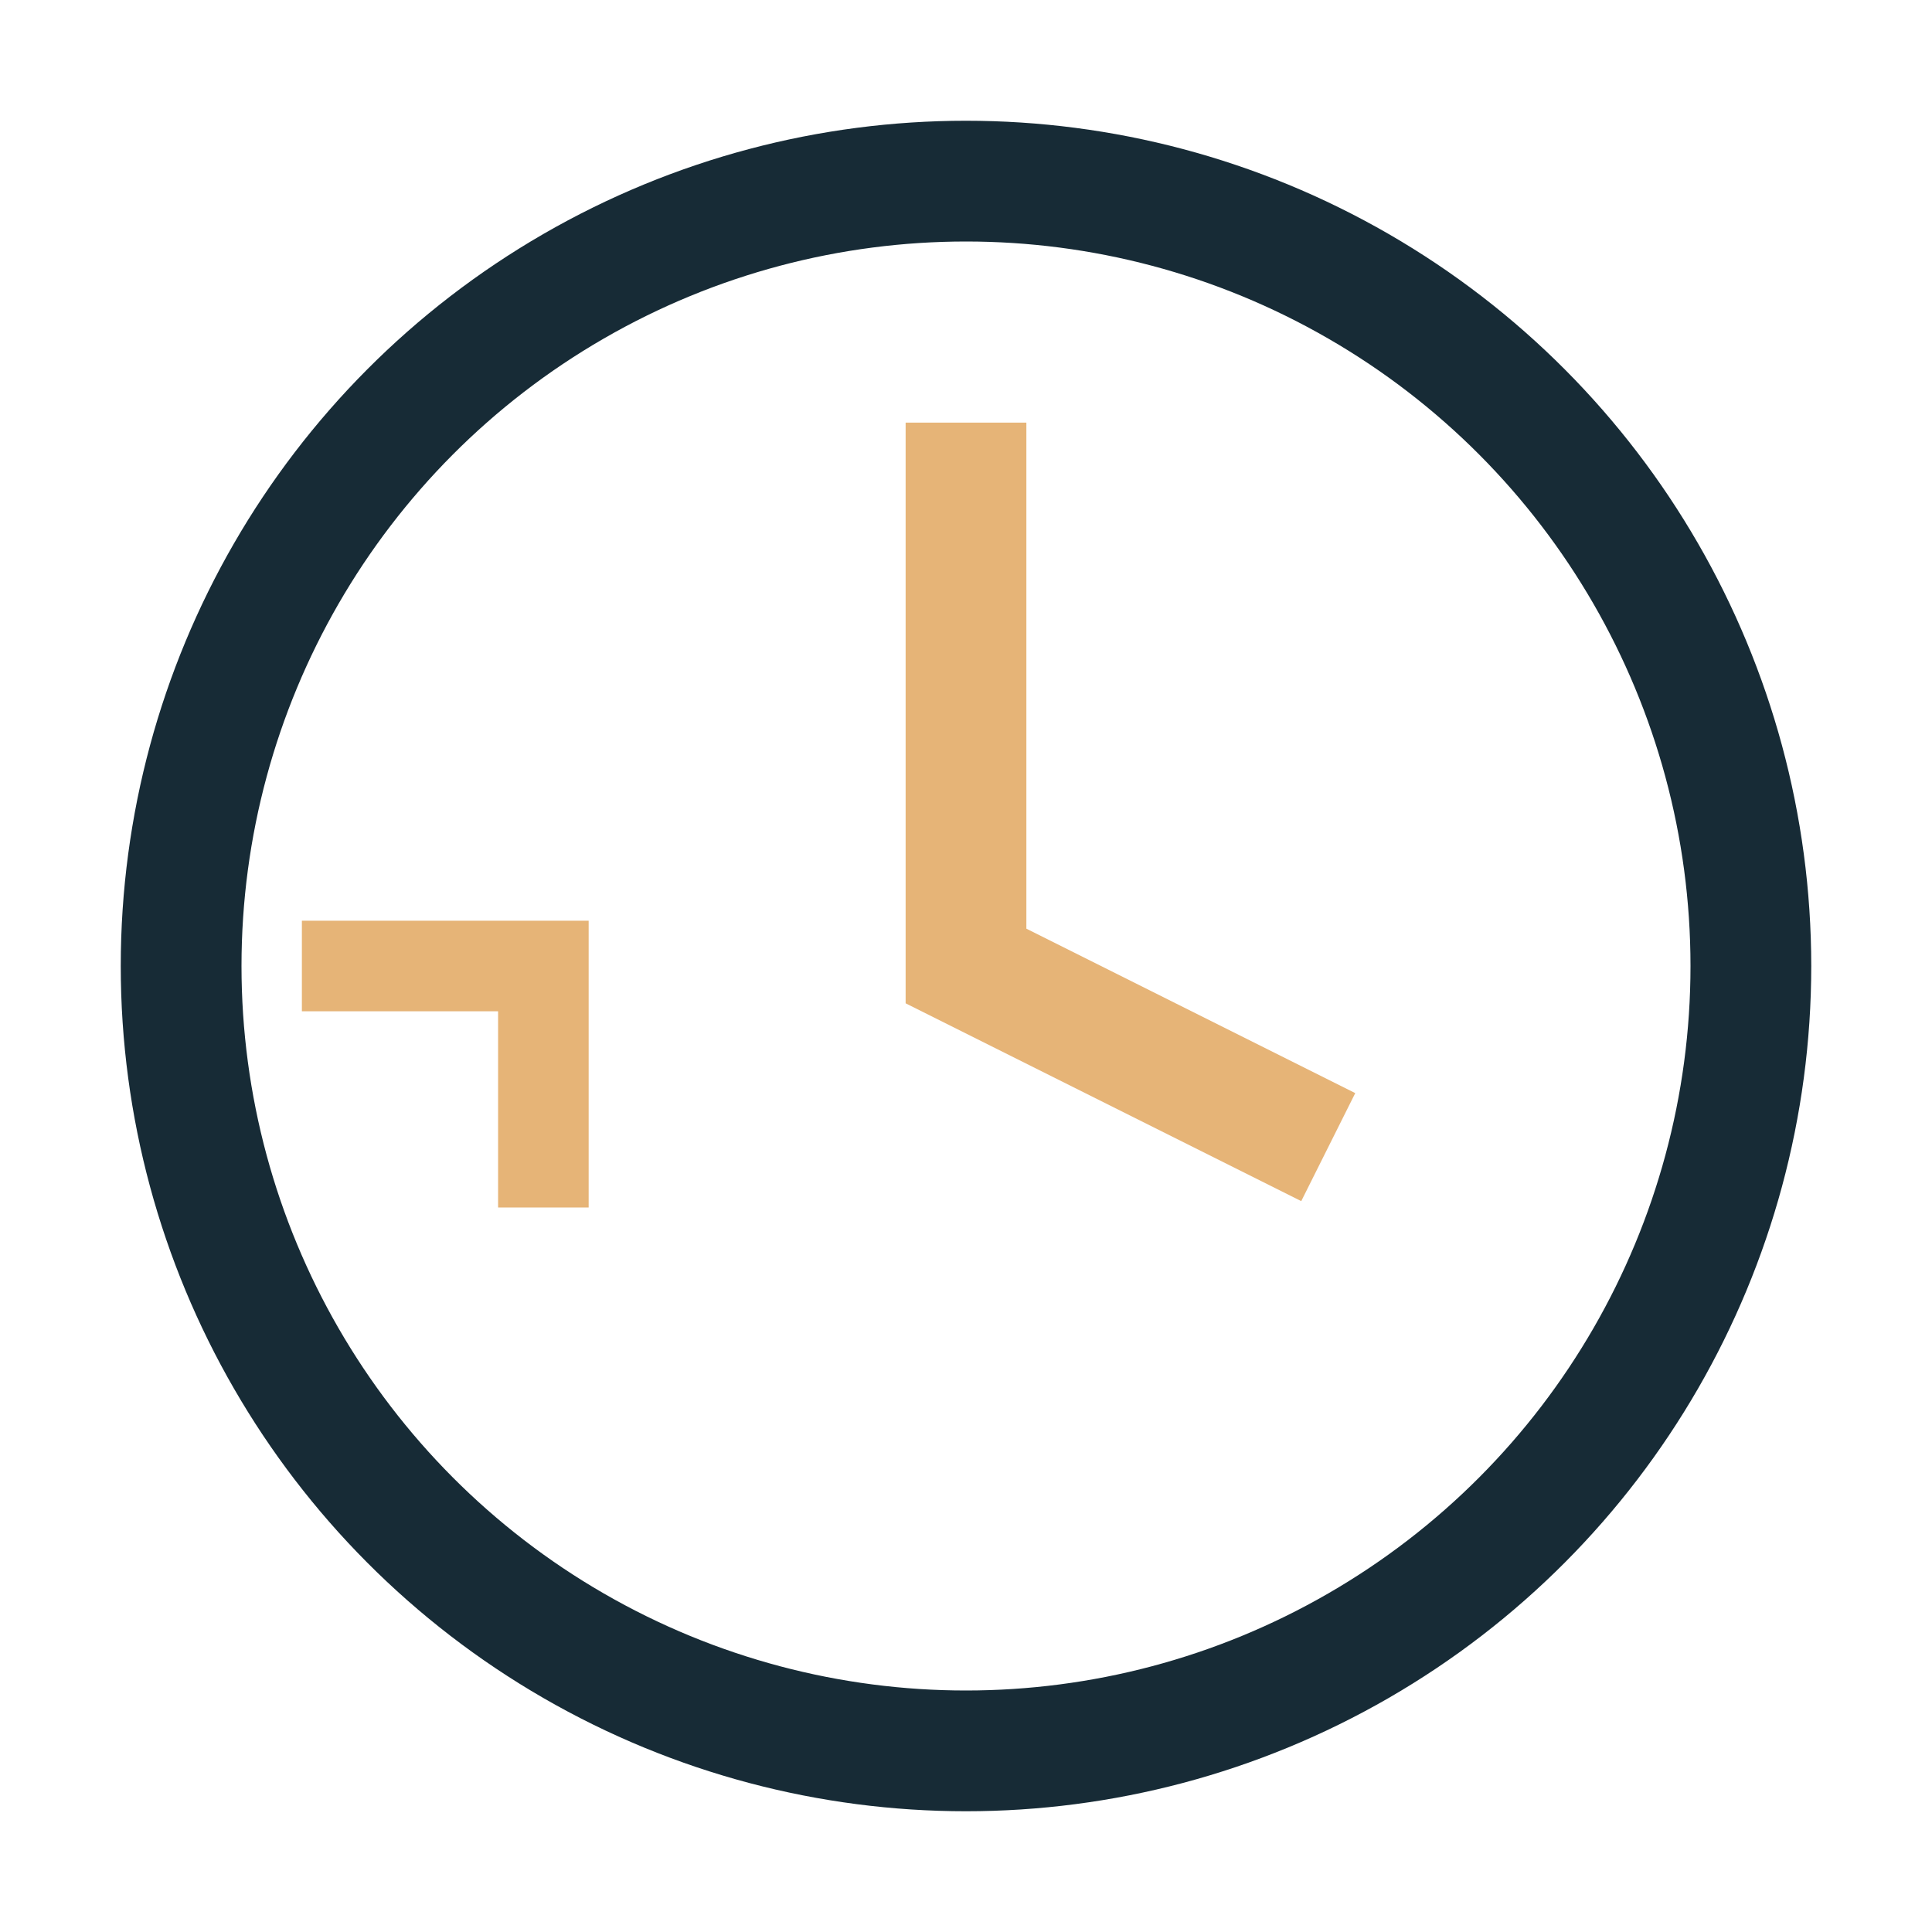 <?xml version="1.0" encoding="UTF-8"?>
<svg xmlns="http://www.w3.org/2000/svg" width="32" height="32" viewBox="0 0 32 32"><circle cx="16" cy="16" r="13" fill="none" stroke="#172B36" stroke-width="2"/><path d="M16 7v9l6 3" stroke="#E6B477" stroke-width="2" fill="none"/><path d="M5 16h4v4" stroke="#E6B477" stroke-width="1.5" fill="none"/></svg>